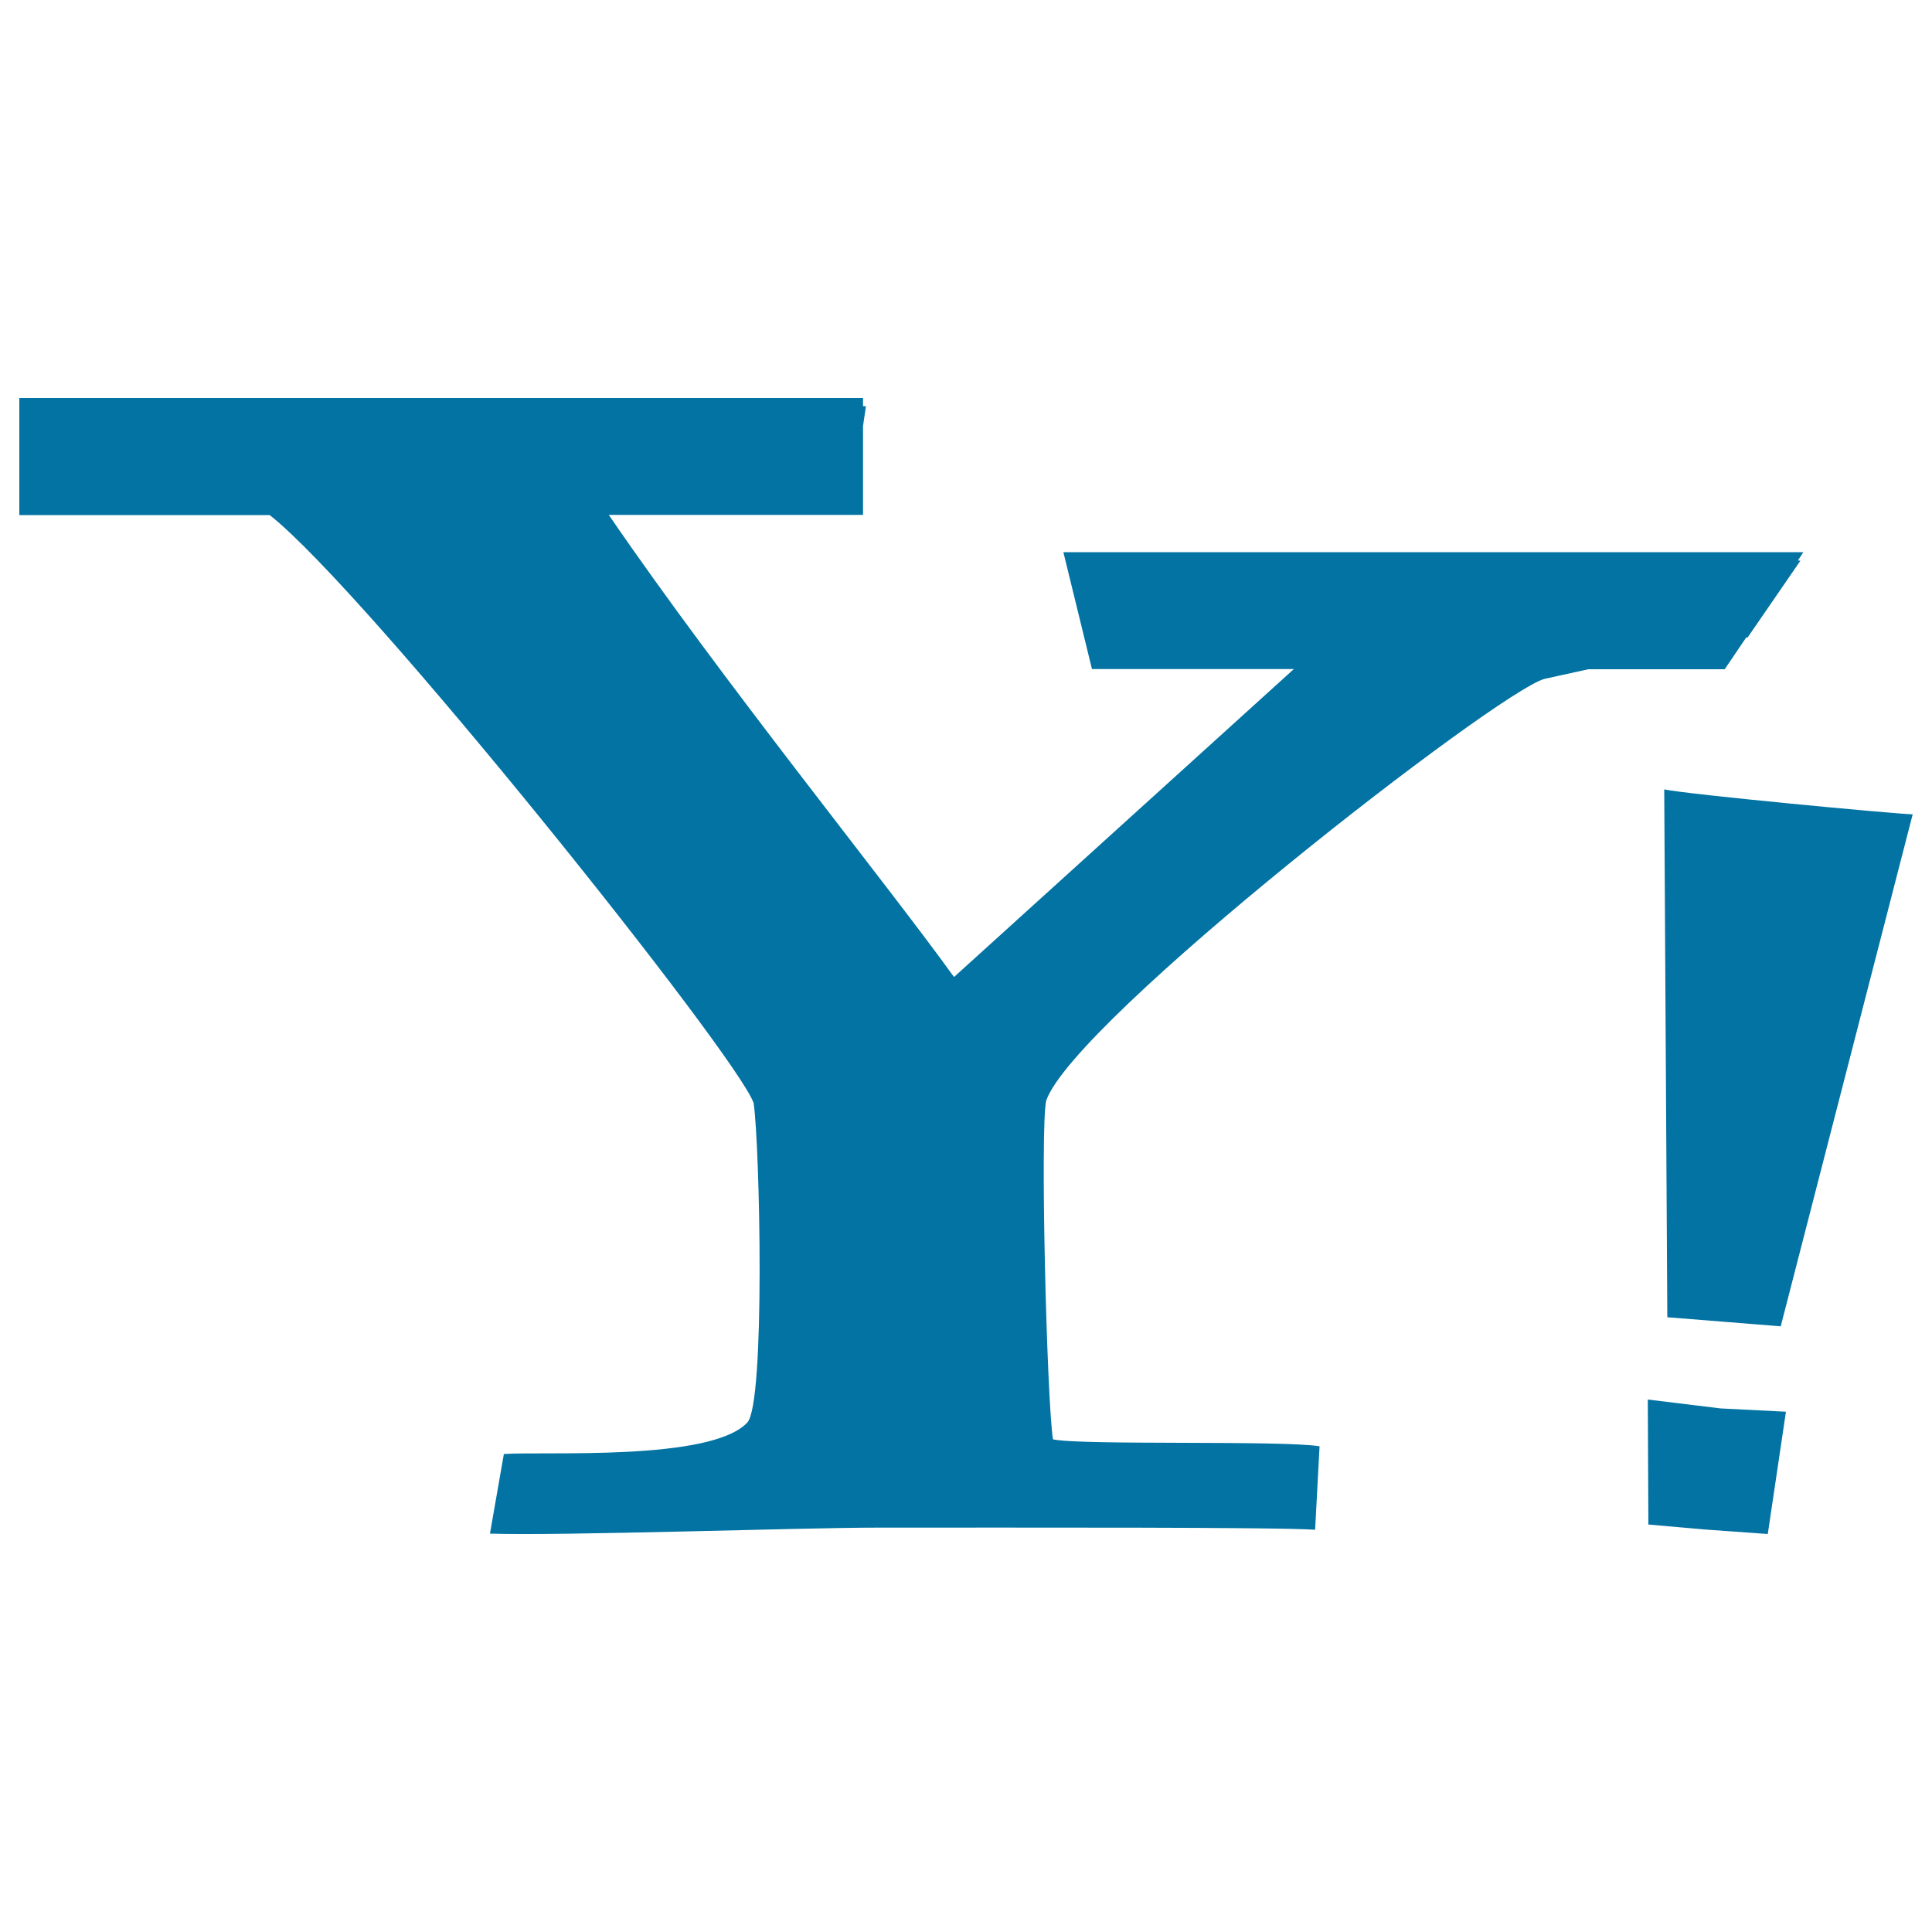 <svg xmlns="http://www.w3.org/2000/svg" viewBox="0 0 1000 1000" style="fill:#0273a2">
<title>Yahoo Letter Logo With Exclamation Sign SVG icon</title>
<g><path d="M892.7,346.4h-70.6c-9.2,2-17.2,3.8-22.7,5c-24,6.4-243.4,176.6-257.9,218.3c-3.2,14.4,0.3,154.3,3.5,175.3c14.5,3.2,118.9,0.4,138,3.6l-2.3,43.2c-18.7-1.4-151.4-1.1-227.1-1.1c-38.4,0-162.1,4.3-200,3.1l7.2-41.2c20.8-1.5,107.1,3.9,126-16.3c9.4-10,6.5-142.9,3.3-165.3c-8-24-200.3-264.9-250.5-304.4H10V206h436.7v4.2c0.4,0,1.1,0.1,1.5,0.1l-1.5,10.2v46H315.1c58.7,85.8,142.9,189.5,178.7,239.2l175.9-159.4H565.2l-14.8-60.5h383l-2.8,4.3c0.3,0,0.9,0.1,1.3,0.1l-27.3,39.7c-0.3,0-0.6,0.1-0.8,0.1L892.7,346.4z M863,681.8l58.7,4.7l68.3-265c-11.4-0.4-115.2-10.2-128.6-12.9L863,681.8z M852.9,724.4l0.3,64.7l29.7,2.6L915,794l9.4-63.3l-33.8-1.7L852.9,724.4z"/></g>
</svg>